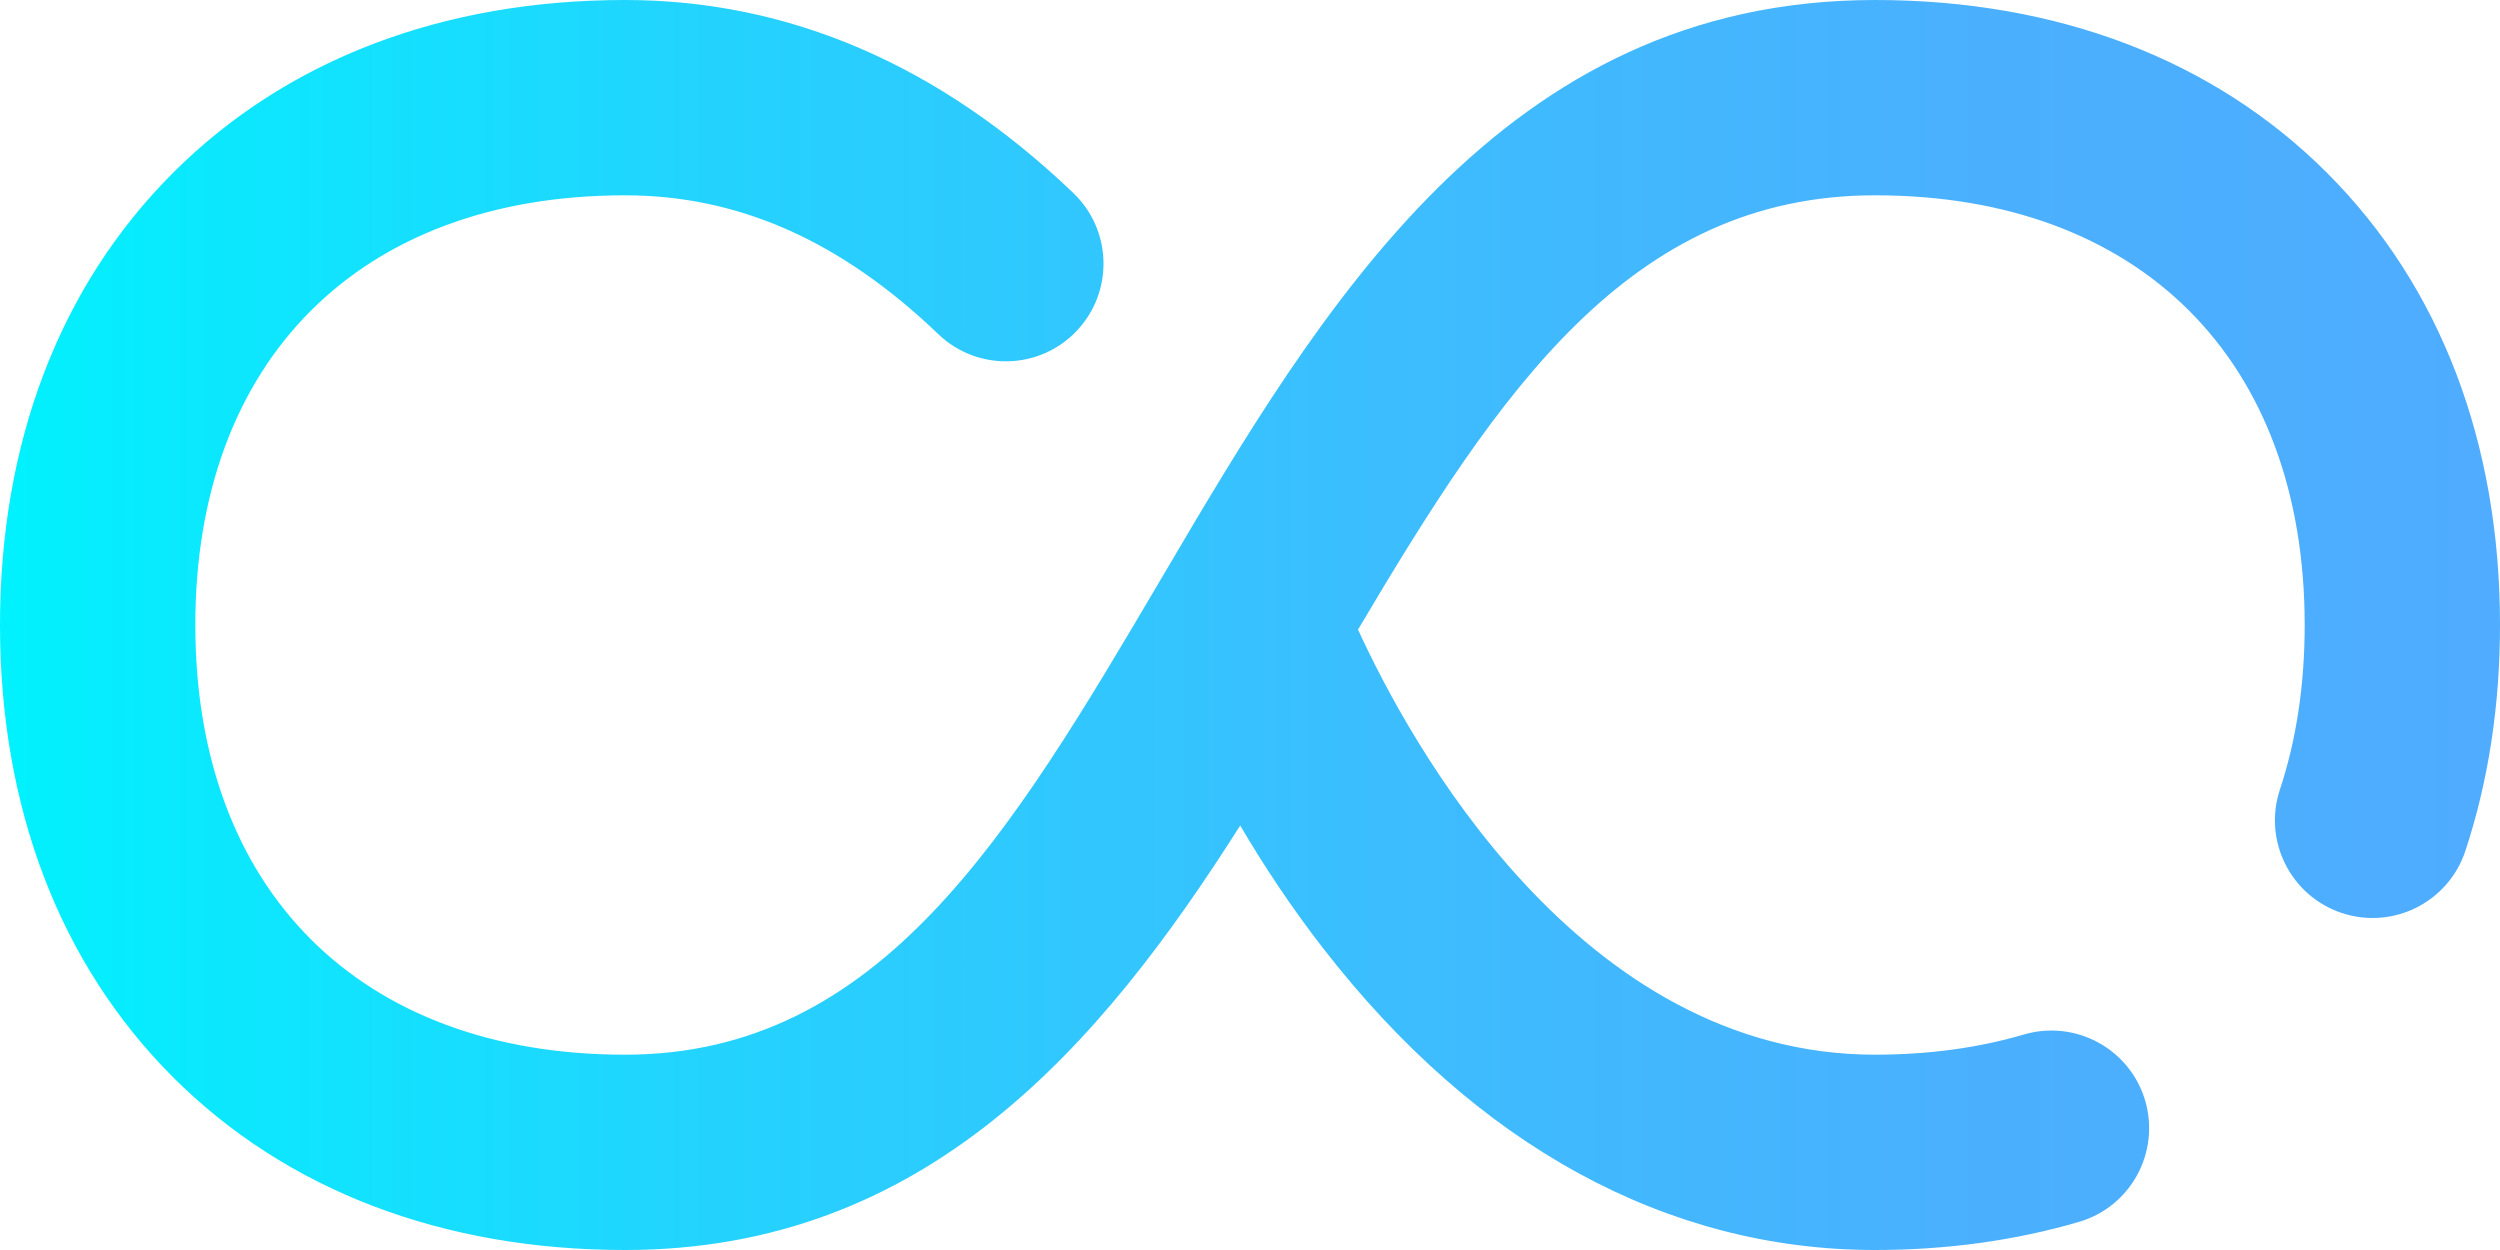 <svg width="24" height="12" viewBox="0 0 24 12" fill="none" xmlns="http://www.w3.org/2000/svg">
<path d="M22.34 1.66C21.254 0.574 19.753 0 18 0C14.42 0 12.684 2.947 11.153 5.546C9.705 8.003 8.455 10.125 6 10.125C3.456 10.125 1.875 8.544 1.875 6C1.875 3.456 3.456 1.875 6 1.875C7.088 1.875 8.072 2.311 9.008 3.208C9.381 3.566 9.975 3.554 10.333 3.18C10.691 2.806 10.679 2.213 10.305 1.854C9.021 0.624 7.573 0 6 0C4.247 0 2.746 0.574 1.66 1.66C0.574 2.746 0 4.247 0 6C0 7.753 0.574 9.254 1.66 10.34C2.746 11.426 4.247 12 6 12C8.883 12 10.56 10.047 11.906 7.925C12.124 8.296 12.389 8.701 12.704 9.106C14.172 10.999 16.003 12 18 12C18.689 12 19.348 11.909 19.958 11.73C20.455 11.585 20.739 11.064 20.594 10.567C20.448 10.07 19.927 9.786 19.43 9.931C18.992 10.06 18.511 10.125 18 10.125C15.159 10.125 13.525 7.109 13.037 6.044C14.39 3.761 15.646 1.875 18 1.875C20.544 1.875 22.125 3.456 22.125 6C22.125 6.572 22.045 7.104 21.887 7.58C21.724 8.072 21.991 8.602 22.482 8.765C22.974 8.928 23.504 8.661 23.667 8.17C23.888 7.503 24 6.773 24 6C24 4.247 23.426 2.746 22.34 1.66Z" fill="url(#paint0_linear)"/>
<defs>
<linearGradient id="paint0_linear" x1="0" y1="6" x2="24" y2="6" gradientUnits="userSpaceOnUse">
<stop stop-color="#00F2FE"/>
<stop offset="0.021" stop-color="#03EFFE"/>
<stop offset="0.293" stop-color="#24D2FE"/>
<stop offset="0.554" stop-color="#3CBDFE"/>
<stop offset="0.796" stop-color="#4AB0FE"/>
<stop offset="1" stop-color="#4FACFE"/>
</linearGradient>
</defs>
</svg>
